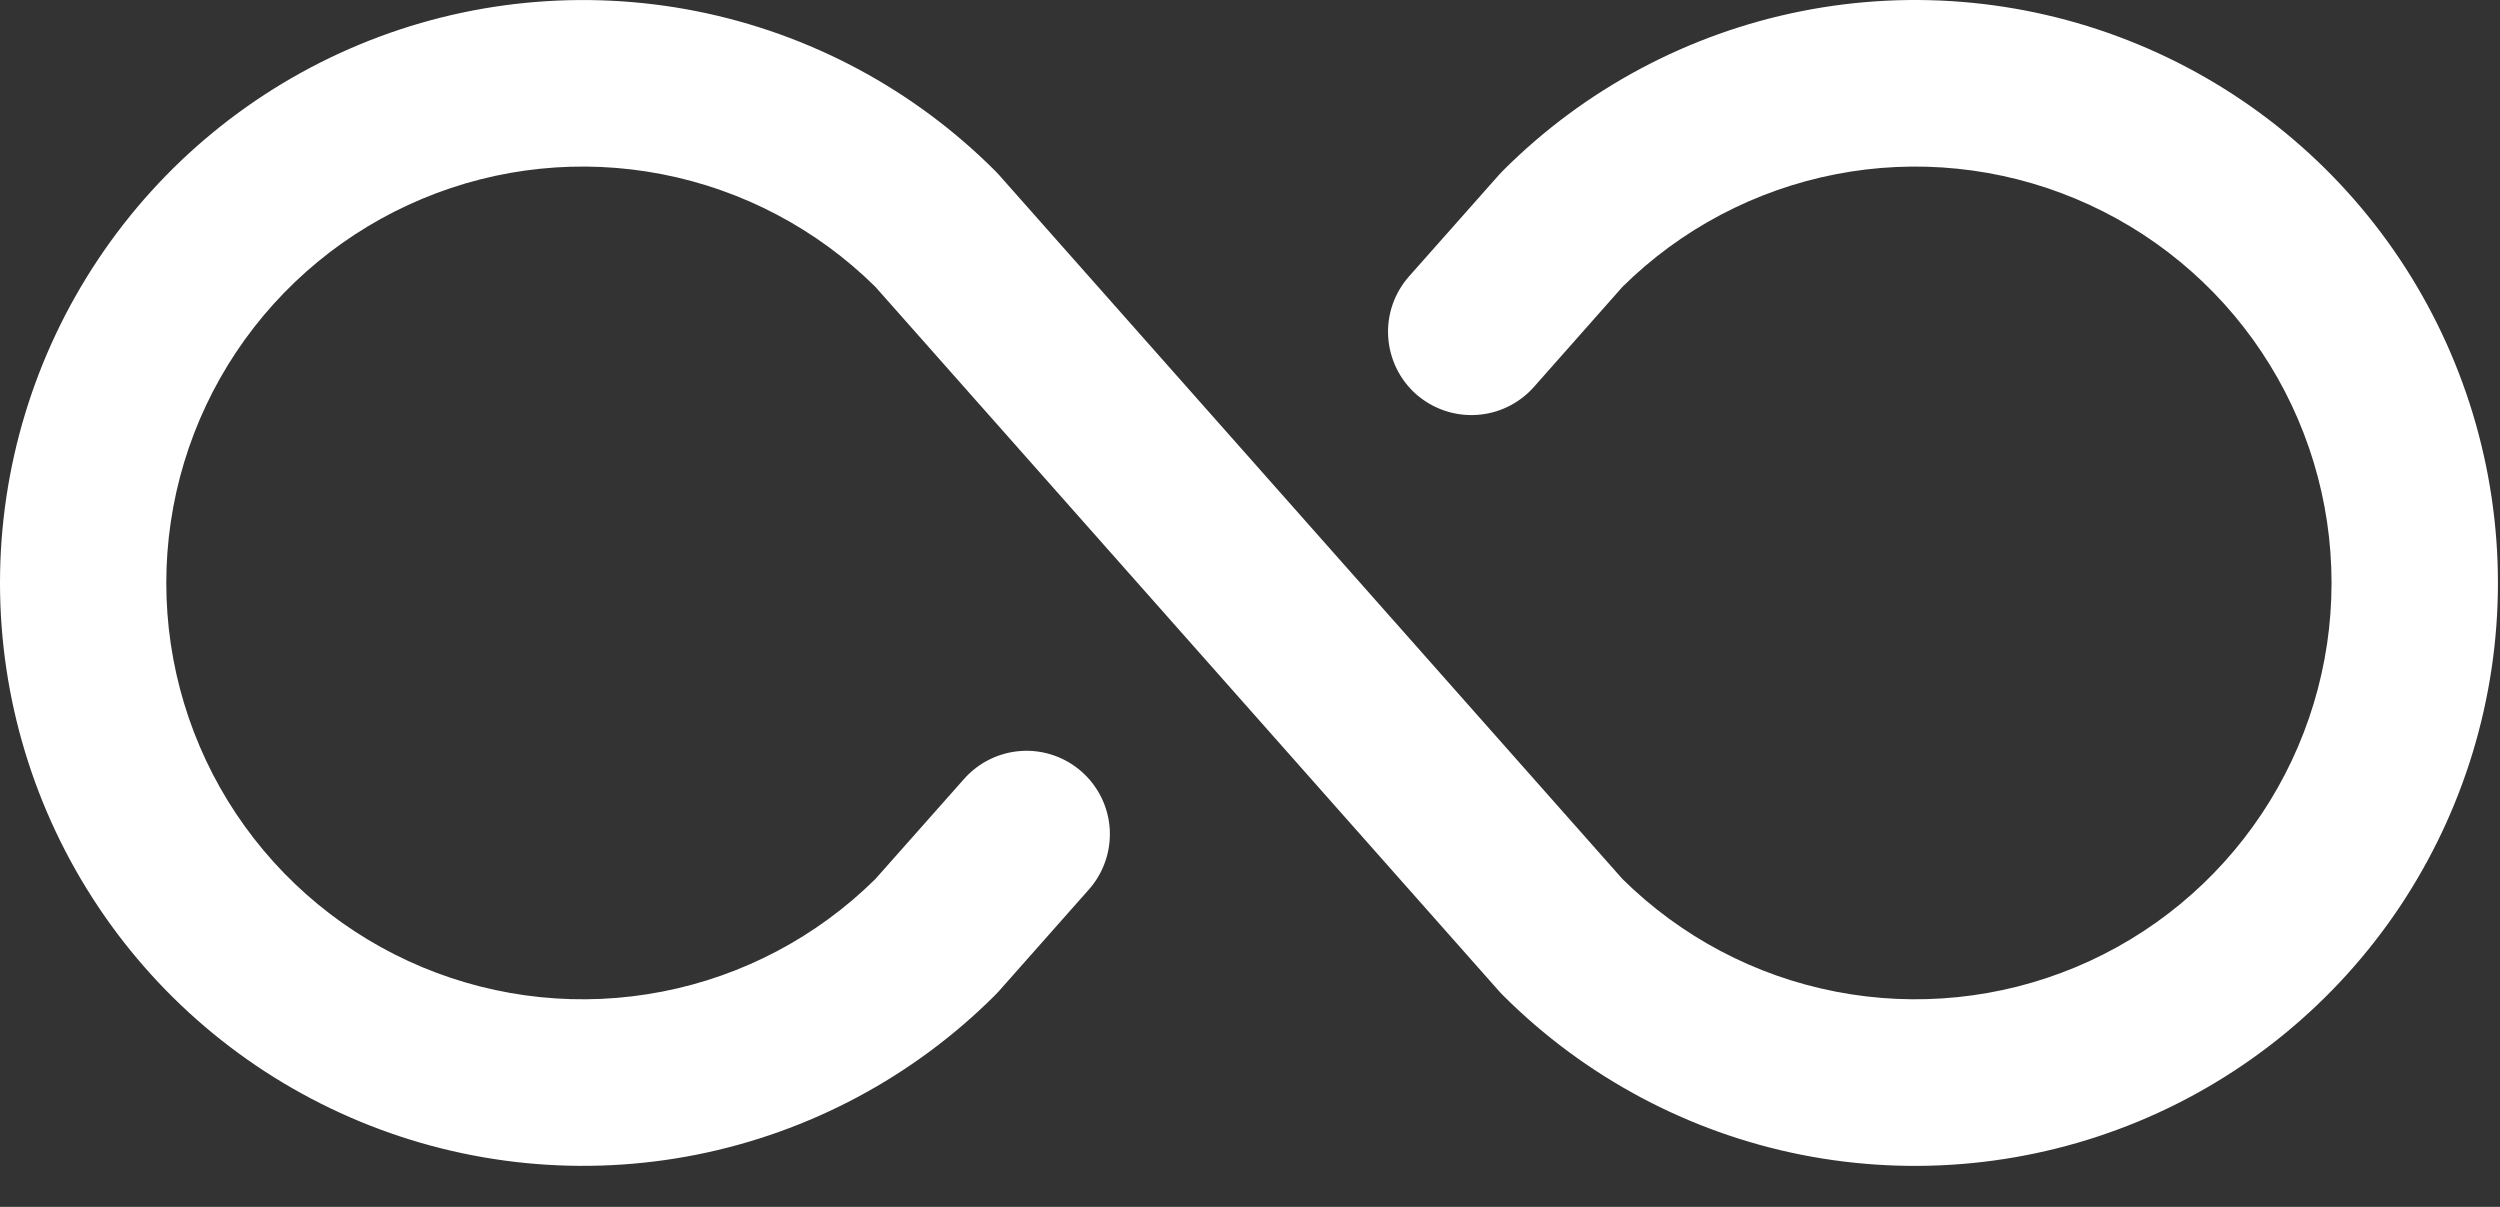 <svg width="29" height="14" viewBox="0 0 29 14" fill="none" xmlns="http://www.w3.org/2000/svg">
<rect x="0" y="0" width="29" height="14" fill="#333333" stroke="none"/>
<path d="M28.976 6.762C28.976 8.1 28.579 9.407 27.837 10.519C27.094 11.631 26.038 12.498 24.802 13.01C23.566 13.521 22.207 13.655 20.895 13.395C19.583 13.134 18.378 12.489 17.433 11.544L17.393 11.502L10.154 3.327C9.476 2.657 8.616 2.203 7.68 2.021C6.745 1.839 5.777 1.938 4.898 2.306C4.019 2.673 3.268 3.292 2.739 4.085C2.211 4.878 1.929 5.809 1.929 6.762C1.929 7.715 2.211 8.647 2.739 9.44C3.268 10.233 4.019 10.852 4.898 11.219C5.777 11.586 6.745 11.685 7.68 11.503C8.616 11.322 9.476 10.867 10.154 10.197L11.183 9.036C11.353 8.844 11.592 8.727 11.848 8.711C12.104 8.695 12.356 8.782 12.548 8.952C12.74 9.122 12.857 9.361 12.873 9.617C12.888 9.873 12.802 10.125 12.632 10.317L11.583 11.502L11.543 11.544C10.597 12.489 9.392 13.133 8.081 13.394C6.769 13.655 5.409 13.521 4.174 13.009C2.938 12.497 1.882 11.631 1.14 10.519C0.397 9.407 0 8.1 0 6.762C0 5.425 0.397 4.118 1.14 3.006C1.882 1.894 2.938 1.027 4.174 0.515C5.409 0.003 6.769 -0.13 8.081 0.13C9.392 0.391 10.597 1.035 11.543 1.981L11.583 2.023L18.821 10.197C19.499 10.867 20.36 11.322 21.295 11.503C22.23 11.685 23.198 11.586 24.078 11.219C24.957 10.852 25.708 10.233 26.236 9.44C26.764 8.647 27.046 7.715 27.046 6.762C27.046 5.809 26.764 4.878 26.236 4.085C25.708 3.292 24.957 2.673 24.078 2.306C23.198 1.938 22.23 1.839 21.295 2.021C20.36 2.203 19.499 2.657 18.821 3.327L17.793 4.489C17.623 4.681 17.383 4.798 17.127 4.813C16.871 4.829 16.62 4.742 16.427 4.573C16.235 4.403 16.119 4.163 16.103 3.907C16.087 3.651 16.174 3.4 16.344 3.207L17.393 2.023L17.433 1.981C18.378 1.035 19.583 0.391 20.895 0.13C22.207 -0.131 23.566 0.003 24.802 0.515C26.038 1.027 27.094 1.893 27.837 3.005C28.579 4.117 28.976 5.425 28.976 6.762Z" fill="white"/>
</svg>
